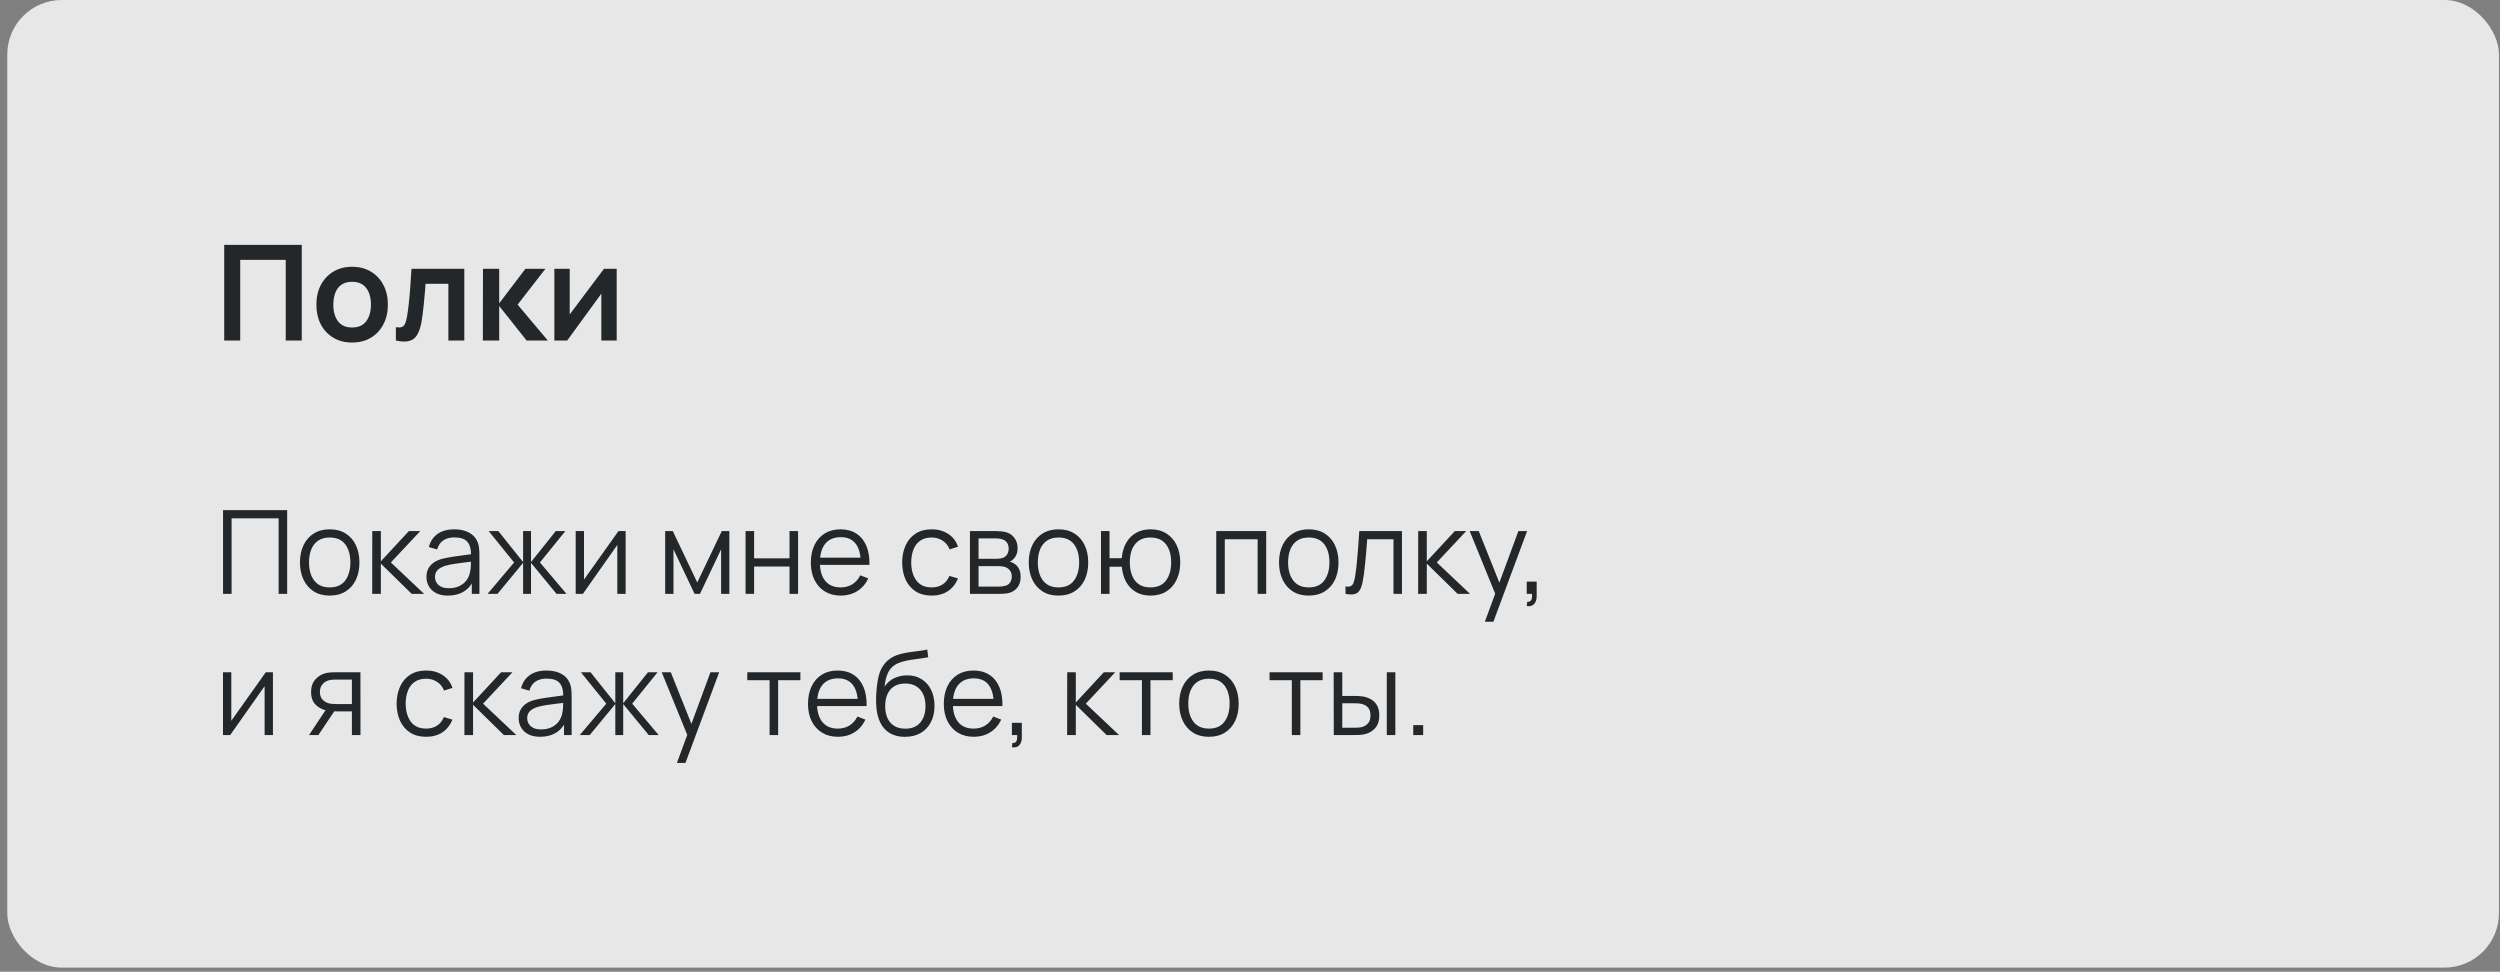<?xml version="1.0" encoding="UTF-8"?> <svg xmlns="http://www.w3.org/2000/svg" width="301" height="117" viewBox="0 0 301 117" fill="none"><rect x="0" y="0" width="301" height="117" fill="#808080" stroke="none"/><rect x="0.875" width="300" height="116.5" rx="6.56" fill="white" fill-opacity="0.81"></rect><path d="M26.995 41V29.48H36.331V41H34.403V31.288H28.923V41H26.995ZM42.389 41.24C41.525 41.24 40.77 41.045 40.125 40.656C39.48 40.267 38.978 39.731 38.621 39.048C38.269 38.36 38.093 37.571 38.093 36.68C38.093 35.773 38.275 34.979 38.637 34.296C39 33.613 39.504 33.08 40.149 32.696C40.794 32.312 41.541 32.12 42.389 32.12C43.258 32.12 44.016 32.315 44.661 32.704C45.306 33.093 45.808 33.632 46.165 34.32C46.523 35.003 46.701 35.789 46.701 36.68C46.701 37.576 46.52 38.368 46.157 39.056C45.8 39.739 45.298 40.275 44.653 40.664C44.008 41.048 43.253 41.24 42.389 41.24ZM42.389 39.432C43.157 39.432 43.728 39.176 44.101 38.664C44.474 38.152 44.661 37.491 44.661 36.68C44.661 35.843 44.472 35.176 44.093 34.68C43.715 34.179 43.147 33.928 42.389 33.928C41.872 33.928 41.445 34.045 41.109 34.28C40.779 34.509 40.533 34.832 40.373 35.248C40.213 35.659 40.133 36.136 40.133 36.68C40.133 37.517 40.322 38.187 40.701 38.688C41.085 39.184 41.648 39.432 42.389 39.432ZM47.664 41V39.384C47.978 39.443 48.221 39.437 48.392 39.368C48.562 39.293 48.69 39.155 48.776 38.952C48.861 38.749 48.936 38.48 49 38.144C49.085 37.669 49.16 37.123 49.224 36.504C49.293 35.885 49.352 35.224 49.4 34.52C49.453 33.816 49.501 33.096 49.544 32.36H55.904V41H53.984V34.168H51.24C51.213 34.515 51.181 34.904 51.144 35.336C51.106 35.763 51.066 36.195 51.024 36.632C50.981 37.069 50.933 37.485 50.88 37.88C50.832 38.269 50.781 38.603 50.728 38.88C50.605 39.504 50.429 39.997 50.2 40.36C49.976 40.723 49.661 40.955 49.256 41.056C48.85 41.163 48.32 41.144 47.664 41ZM58.135 41L58.151 32.36H60.103V36.52L63.263 32.36H65.671L62.319 36.68L65.959 41H63.407L60.103 36.84V41H58.135ZM74.249 32.36V41H72.401V35.36L68.289 41H66.745V32.36H68.593V37.856L72.721 32.36H74.249Z" fill="#24272A"></path><path d="M26.855 71.5V61.42H34.576V71.5H33.547V62.407H27.884V71.5H26.855ZM39.692 71.71C38.94 71.71 38.299 71.54 37.767 71.199C37.235 70.858 36.826 70.387 36.542 69.785C36.257 69.183 36.115 68.492 36.115 67.713C36.115 66.92 36.259 66.224 36.549 65.627C36.838 65.03 37.249 64.565 37.781 64.234C38.317 63.898 38.954 63.73 39.692 63.73C40.448 63.73 41.092 63.9 41.624 64.241C42.16 64.577 42.569 65.046 42.849 65.648C43.133 66.245 43.276 66.934 43.276 67.713C43.276 68.506 43.133 69.204 42.849 69.806C42.564 70.403 42.153 70.87 41.617 71.206C41.08 71.542 40.438 71.71 39.692 71.71ZM39.692 70.723C40.532 70.723 41.157 70.445 41.568 69.89C41.978 69.33 42.184 68.604 42.184 67.713C42.184 66.798 41.976 66.07 41.561 65.529C41.15 64.988 40.527 64.717 39.692 64.717C39.127 64.717 38.66 64.845 38.292 65.102C37.928 65.354 37.655 65.706 37.473 66.159C37.295 66.607 37.207 67.125 37.207 67.713C37.207 68.623 37.417 69.353 37.837 69.904C38.257 70.45 38.875 70.723 39.692 70.723ZM44.813 71.5L44.82 63.94H45.856V67.58L49.23 63.94H50.602L47.06 67.72L51.064 71.5H49.566L45.856 67.86V71.5H44.813ZM53.928 71.71C53.359 71.71 52.88 71.607 52.493 71.402C52.111 71.197 51.824 70.924 51.632 70.583C51.441 70.242 51.345 69.871 51.345 69.47C51.345 69.059 51.427 68.709 51.59 68.42C51.758 68.126 51.984 67.886 52.269 67.699C52.559 67.512 52.892 67.37 53.27 67.272C53.653 67.179 54.075 67.097 54.537 67.027C55.004 66.952 55.459 66.889 55.902 66.838C56.35 66.782 56.742 66.728 57.078 66.677L56.714 66.901C56.728 66.154 56.584 65.601 56.28 65.242C55.977 64.883 55.45 64.703 54.698 64.703C54.18 64.703 53.742 64.82 53.382 65.053C53.028 65.286 52.778 65.655 52.633 66.159L51.632 65.865C51.805 65.188 52.153 64.663 52.675 64.29C53.198 63.917 53.877 63.73 54.712 63.73C55.403 63.73 55.989 63.861 56.469 64.122C56.955 64.379 57.297 64.752 57.498 65.242C57.592 65.461 57.652 65.706 57.68 65.977C57.708 66.248 57.722 66.523 57.722 66.803V71.5H56.805V69.603L57.071 69.715C56.815 70.364 56.416 70.858 55.874 71.199C55.333 71.54 54.684 71.71 53.928 71.71ZM54.047 70.821C54.528 70.821 54.948 70.735 55.307 70.562C55.666 70.389 55.956 70.154 56.175 69.855C56.395 69.552 56.537 69.211 56.602 68.833C56.658 68.59 56.688 68.324 56.693 68.035C56.698 67.741 56.7 67.522 56.7 67.377L57.092 67.58C56.742 67.627 56.362 67.673 55.951 67.72C55.545 67.767 55.144 67.82 54.747 67.881C54.355 67.942 54.001 68.014 53.683 68.098C53.468 68.159 53.261 68.245 53.06 68.357C52.859 68.464 52.694 68.609 52.563 68.791C52.437 68.973 52.374 69.199 52.374 69.47C52.374 69.689 52.428 69.902 52.535 70.107C52.647 70.312 52.825 70.483 53.067 70.618C53.315 70.753 53.641 70.821 54.047 70.821ZM58.705 71.5L61.897 67.72L58.837 63.94H59.999L62.981 67.671V63.94H63.934V67.671L66.915 63.94H68.07L65.011 67.72L68.204 71.5H67.007L63.934 67.769V71.5H62.981V67.769L59.901 71.5H58.705ZM75.326 63.94V71.5H74.325V65.613L70.181 71.5H69.313V63.94H70.314V69.778L74.465 63.94H75.326ZM80.086 71.5V63.94H81.003L83.95 70.128L86.904 63.94H87.814V71.5H86.82V66.138L84.279 71.5H83.628L81.087 66.138V71.5H80.086ZM89.766 71.5V63.94H90.795V67.223H95.058V63.94H96.087V71.5H95.058V68.21H90.795V71.5H89.766ZM101.243 71.71C100.506 71.71 99.867 71.547 99.326 71.22C98.789 70.893 98.371 70.434 98.073 69.841C97.774 69.248 97.624 68.553 97.624 67.755C97.624 66.929 97.772 66.215 98.066 65.613C98.359 65.011 98.772 64.547 99.305 64.22C99.841 63.893 100.473 63.73 101.201 63.73C101.948 63.73 102.585 63.903 103.112 64.248C103.64 64.589 104.039 65.079 104.309 65.718C104.58 66.357 104.704 67.12 104.68 68.007H103.63V67.643C103.612 66.663 103.399 65.923 102.993 65.424C102.592 64.925 102.004 64.675 101.229 64.675C100.417 64.675 99.794 64.939 99.361 65.466C98.931 65.993 98.716 66.745 98.716 67.72C98.716 68.672 98.931 69.412 99.361 69.939C99.794 70.462 100.408 70.723 101.201 70.723C101.743 70.723 102.214 70.599 102.615 70.352C103.021 70.1 103.341 69.738 103.574 69.267L104.533 69.638C104.235 70.296 103.794 70.807 103.21 71.171C102.632 71.53 101.976 71.71 101.243 71.71ZM98.353 68.007V67.146H104.127V68.007H98.353ZM112.173 71.71C111.412 71.71 110.768 71.54 110.241 71.199C109.713 70.858 109.312 70.389 109.037 69.792C108.766 69.19 108.626 68.499 108.617 67.72C108.626 66.927 108.771 66.231 109.051 65.634C109.331 65.032 109.734 64.565 110.262 64.234C110.789 63.898 111.428 63.73 112.18 63.73C112.945 63.73 113.61 63.917 114.175 64.29C114.744 64.663 115.134 65.174 115.344 65.823L114.336 66.145C114.158 65.692 113.876 65.342 113.489 65.095C113.106 64.843 112.667 64.717 112.173 64.717C111.617 64.717 111.158 64.845 110.794 65.102C110.43 65.354 110.159 65.706 109.982 66.159C109.804 66.612 109.713 67.132 109.709 67.72C109.718 68.625 109.928 69.353 110.339 69.904C110.749 70.45 111.361 70.723 112.173 70.723C112.686 70.723 113.122 70.606 113.482 70.373C113.846 70.135 114.121 69.79 114.308 69.337L115.344 69.645C115.064 70.317 114.653 70.83 114.112 71.185C113.57 71.535 112.924 71.71 112.173 71.71ZM116.782 71.5V63.94H119.897C120.055 63.94 120.247 63.949 120.471 63.968C120.699 63.987 120.912 64.022 121.108 64.073C121.532 64.185 121.873 64.414 122.13 64.759C122.391 65.104 122.522 65.52 122.522 66.005C122.522 66.276 122.48 66.518 122.396 66.733C122.316 66.943 122.202 67.125 122.053 67.279C121.983 67.358 121.906 67.428 121.822 67.489C121.738 67.545 121.656 67.592 121.577 67.629C121.726 67.657 121.887 67.722 122.06 67.825C122.33 67.984 122.536 68.198 122.676 68.469C122.816 68.735 122.886 69.059 122.886 69.442C122.886 69.96 122.762 70.382 122.515 70.709C122.267 71.036 121.936 71.26 121.521 71.381C121.334 71.432 121.131 71.465 120.912 71.479C120.697 71.493 120.494 71.5 120.303 71.5H116.782ZM117.818 70.625H120.254C120.352 70.625 120.475 70.618 120.625 70.604C120.774 70.585 120.907 70.562 121.024 70.534C121.299 70.464 121.5 70.324 121.626 70.114C121.756 69.899 121.822 69.666 121.822 69.414C121.822 69.083 121.724 68.812 121.528 68.602C121.336 68.387 121.08 68.257 120.758 68.21C120.65 68.187 120.538 68.173 120.422 68.168C120.305 68.163 120.2 68.161 120.107 68.161H117.818V70.625ZM117.818 67.279H119.932C120.053 67.279 120.188 67.272 120.338 67.258C120.492 67.239 120.625 67.209 120.737 67.167C120.979 67.083 121.157 66.938 121.269 66.733C121.385 66.528 121.444 66.304 121.444 66.061C121.444 65.795 121.381 65.562 121.255 65.361C121.133 65.16 120.949 65.02 120.702 64.941C120.534 64.88 120.352 64.845 120.156 64.836C119.964 64.827 119.843 64.822 119.792 64.822H117.818V67.279ZM127.438 71.71C126.686 71.71 126.045 71.54 125.513 71.199C124.981 70.858 124.572 70.387 124.288 69.785C124.003 69.183 123.861 68.492 123.861 67.713C123.861 66.92 124.005 66.224 124.295 65.627C124.584 65.03 124.995 64.565 125.527 64.234C126.063 63.898 126.7 63.73 127.438 63.73C128.194 63.73 128.838 63.9 129.37 64.241C129.906 64.577 130.315 65.046 130.595 65.648C130.879 66.245 131.022 66.934 131.022 67.713C131.022 68.506 130.879 69.204 130.595 69.806C130.31 70.403 129.899 70.87 129.363 71.206C128.826 71.542 128.184 71.71 127.438 71.71ZM127.438 70.723C128.278 70.723 128.903 70.445 129.314 69.89C129.724 69.33 129.93 68.604 129.93 67.713C129.93 66.798 129.722 66.07 129.307 65.529C128.896 64.988 128.273 64.717 127.438 64.717C126.873 64.717 126.406 64.845 126.038 65.102C125.674 65.354 125.401 65.706 125.219 66.159C125.041 66.607 124.953 67.125 124.953 67.713C124.953 68.623 125.163 69.353 125.583 69.904C126.003 70.45 126.621 70.723 127.438 70.723ZM138.516 71.71C137.849 71.71 137.268 71.568 136.773 71.283C136.278 70.994 135.884 70.59 135.59 70.072C135.301 69.549 135.126 68.936 135.065 68.231H133.588V71.5H132.559V63.94H133.588V67.209H135.058C135.119 66.495 135.296 65.879 135.59 65.361C135.889 64.838 136.285 64.437 136.78 64.157C137.279 63.872 137.86 63.73 138.523 63.73C139.274 63.73 139.916 63.9 140.448 64.241C140.985 64.582 141.393 65.051 141.673 65.648C141.958 66.245 142.1 66.931 142.1 67.706C142.1 68.499 141.955 69.197 141.666 69.799C141.381 70.401 140.971 70.87 140.434 71.206C139.902 71.542 139.263 71.71 138.516 71.71ZM138.495 70.723C139.344 70.723 139.974 70.448 140.385 69.897C140.8 69.342 141.008 68.614 141.008 67.713C141.008 66.794 140.798 66.066 140.378 65.529C139.963 64.988 139.337 64.717 138.502 64.717C137.704 64.717 137.093 64.983 136.668 65.515C136.243 66.042 136.031 66.773 136.031 67.706C136.031 68.621 136.239 69.353 136.654 69.904C137.074 70.45 137.688 70.723 138.495 70.723ZM146.436 71.5V63.94H152.449V71.5H151.42V64.927H147.465V71.5H146.436ZM157.571 71.71C156.819 71.71 156.178 71.54 155.646 71.199C155.114 70.858 154.705 70.387 154.421 69.785C154.136 69.183 153.994 68.492 153.994 67.713C153.994 66.92 154.138 66.224 154.428 65.627C154.717 65.03 155.128 64.565 155.66 64.234C156.196 63.898 156.833 63.73 157.571 63.73C158.327 63.73 158.971 63.9 159.503 64.241C160.039 64.577 160.448 65.046 160.728 65.648C161.012 66.245 161.155 66.934 161.155 67.713C161.155 68.506 161.012 69.204 160.728 69.806C160.443 70.403 160.032 70.87 159.496 71.206C158.959 71.542 158.317 71.71 157.571 71.71ZM157.571 70.723C158.411 70.723 159.036 70.445 159.447 69.89C159.857 69.33 160.063 68.604 160.063 67.713C160.063 66.798 159.855 66.07 159.44 65.529C159.029 64.988 158.406 64.717 157.571 64.717C157.006 64.717 156.539 64.845 156.171 65.102C155.807 65.354 155.534 65.706 155.352 66.159C155.174 66.607 155.086 67.125 155.086 67.713C155.086 68.623 155.296 69.353 155.716 69.904C156.136 70.45 156.754 70.723 157.571 70.723ZM161.999 71.5V70.597C162.279 70.648 162.491 70.637 162.636 70.562C162.785 70.483 162.895 70.352 162.965 70.17C163.035 69.983 163.093 69.752 163.14 69.477C163.214 69.02 163.282 68.516 163.343 67.965C163.403 67.414 163.457 66.808 163.504 66.145C163.555 65.478 163.606 64.743 163.658 63.94H168.796V71.5H167.774V64.927H164.61C164.577 65.422 164.54 65.914 164.498 66.404C164.456 66.894 164.411 67.365 164.365 67.818C164.323 68.266 164.276 68.679 164.225 69.057C164.173 69.435 164.12 69.762 164.064 70.037C163.98 70.452 163.868 70.784 163.728 71.031C163.592 71.278 163.389 71.442 163.119 71.521C162.848 71.6 162.475 71.593 161.999 71.5ZM170.744 71.5L170.751 63.94H171.787V67.58L175.161 63.94H176.533L172.991 67.72L176.995 71.5H175.497L171.787 67.86V71.5H170.744ZM178.775 74.86L180.238 70.891L180.259 72.067L176.948 63.94H178.04L180.756 70.737H180.308L182.814 63.94H183.864L179.804 74.86H178.775ZM183.819 72.963L183.882 72.452C184.068 72.466 184.204 72.429 184.288 72.34C184.372 72.251 184.423 72.132 184.442 71.983C184.46 71.834 184.465 71.673 184.456 71.5H183.819V70.023H185.016V71.78C185.016 72.209 184.906 72.531 184.687 72.746C184.472 72.961 184.183 73.033 183.819 72.963ZM32.861 80.94V88.5H31.86V82.613L27.716 88.5H26.848V80.94H27.849V86.778L32 80.94H32.861ZM42.367 88.5V85.651H40.603C40.398 85.651 40.186 85.644 39.966 85.63C39.752 85.611 39.551 85.586 39.364 85.553C38.832 85.45 38.38 85.217 38.006 84.853C37.638 84.484 37.453 83.976 37.453 83.327C37.453 82.692 37.626 82.184 37.971 81.801C38.317 81.414 38.734 81.162 39.224 81.045C39.448 80.994 39.675 80.963 39.903 80.954C40.137 80.945 40.337 80.94 40.505 80.94H43.396L43.403 88.5H42.367ZM37.208 88.5L39.315 85.329H40.456L38.335 88.5H37.208ZM40.547 84.769H42.367V81.822H40.547C40.435 81.822 40.279 81.827 40.078 81.836C39.878 81.845 39.689 81.876 39.511 81.927C39.357 81.974 39.203 82.055 39.049 82.172C38.9 82.284 38.774 82.436 38.671 82.627C38.569 82.814 38.517 83.042 38.517 83.313C38.517 83.691 38.62 83.994 38.825 84.223C39.035 84.447 39.297 84.601 39.609 84.685C39.777 84.722 39.945 84.746 40.113 84.755C40.281 84.764 40.426 84.769 40.547 84.769ZM51.306 88.71C50.545 88.71 49.901 88.54 49.373 88.199C48.846 87.858 48.445 87.389 48.169 86.792C47.899 86.19 47.759 85.499 47.749 84.72C47.759 83.927 47.904 83.231 48.184 82.634C48.464 82.032 48.867 81.565 49.395 81.234C49.922 80.898 50.561 80.73 51.312 80.73C52.078 80.73 52.743 80.917 53.307 81.29C53.877 81.663 54.267 82.174 54.477 82.823L53.468 83.145C53.291 82.692 53.009 82.342 52.621 82.095C52.239 81.843 51.8 81.717 51.306 81.717C50.75 81.717 50.291 81.845 49.926 82.102C49.562 82.354 49.292 82.706 49.114 83.159C48.937 83.612 48.846 84.132 48.842 84.72C48.851 85.625 49.061 86.353 49.471 86.904C49.882 87.45 50.493 87.723 51.306 87.723C51.819 87.723 52.255 87.606 52.614 87.373C52.978 87.135 53.254 86.79 53.441 86.337L54.477 86.645C54.197 87.317 53.786 87.83 53.245 88.185C52.703 88.535 52.057 88.71 51.306 88.71ZM55.914 88.5L55.921 80.94H56.957V84.58L60.331 80.94H61.703L58.161 84.72L62.165 88.5H60.667L56.957 84.86V88.5H55.914ZM65.03 88.71C64.46 88.71 63.982 88.607 63.595 88.402C63.212 88.197 62.925 87.924 62.734 87.583C62.542 87.242 62.447 86.871 62.447 86.47C62.447 86.059 62.528 85.709 62.692 85.42C62.86 85.126 63.086 84.886 63.371 84.699C63.66 84.512 63.994 84.37 64.372 84.272C64.754 84.179 65.177 84.097 65.639 84.027C66.105 83.952 66.56 83.889 67.004 83.838C67.452 83.782 67.844 83.728 68.18 83.677L67.816 83.901C67.83 83.154 67.685 82.601 67.382 82.242C67.078 81.883 66.551 81.703 65.8 81.703C65.282 81.703 64.843 81.82 64.484 82.053C64.129 82.286 63.879 82.655 63.735 83.159L62.734 82.865C62.906 82.188 63.254 81.663 63.777 81.29C64.299 80.917 64.978 80.73 65.814 80.73C66.504 80.73 67.09 80.861 67.571 81.122C68.056 81.379 68.399 81.752 68.6 82.242C68.693 82.461 68.754 82.706 68.782 82.977C68.81 83.248 68.824 83.523 68.824 83.803V88.5H67.907V86.603L68.173 86.715C67.916 87.364 67.517 87.858 66.976 88.199C66.434 88.54 65.786 88.71 65.03 88.71ZM65.149 87.821C65.629 87.821 66.049 87.735 66.409 87.562C66.768 87.389 67.057 87.154 67.277 86.855C67.496 86.552 67.638 86.211 67.704 85.833C67.76 85.59 67.79 85.324 67.795 85.035C67.799 84.741 67.802 84.522 67.802 84.377L68.194 84.58C67.844 84.627 67.463 84.673 67.053 84.72C66.647 84.767 66.245 84.82 65.849 84.881C65.457 84.942 65.102 85.014 64.785 85.098C64.57 85.159 64.362 85.245 64.162 85.357C63.961 85.464 63.795 85.609 63.665 85.791C63.539 85.973 63.476 86.199 63.476 86.47C63.476 86.689 63.529 86.902 63.637 87.107C63.749 87.312 63.926 87.483 64.169 87.618C64.416 87.753 64.743 87.821 65.149 87.821ZM69.806 88.5L72.998 84.72L69.939 80.94H71.101L74.083 84.671V80.94H75.035V84.671L78.017 80.94H79.172L76.113 84.72L79.305 88.5H78.108L75.035 84.769V88.5H74.083V84.769L71.003 88.5H69.806ZM81.499 91.86L82.962 87.891L82.983 89.067L79.672 80.94H80.764L83.48 87.737H83.032L85.538 80.94H86.588L82.528 91.86H81.499ZM92.658 88.5V81.892H89.977V80.94H96.368V81.892H93.687V88.5H92.658ZM100.902 88.71C100.164 88.71 99.525 88.547 98.984 88.22C98.447 87.893 98.029 87.434 97.731 86.841C97.432 86.248 97.283 85.553 97.283 84.755C97.283 83.929 97.43 83.215 97.724 82.613C98.018 82.011 98.431 81.547 98.963 81.22C99.499 80.893 100.132 80.73 100.86 80.73C101.606 80.73 102.243 80.903 102.771 81.248C103.298 81.589 103.697 82.079 103.968 82.718C104.238 83.357 104.362 84.12 104.339 85.007H103.289V84.643C103.27 83.663 103.058 82.923 102.652 82.424C102.25 81.925 101.662 81.675 100.888 81.675C100.076 81.675 99.453 81.939 99.019 82.466C98.589 82.993 98.375 83.745 98.375 84.72C98.375 85.672 98.589 86.412 99.019 86.939C99.453 87.462 100.066 87.723 100.86 87.723C101.401 87.723 101.872 87.599 102.274 87.352C102.68 87.1 102.999 86.738 103.233 86.267L104.192 86.638C103.893 87.296 103.452 87.807 102.869 88.171C102.29 88.53 101.634 88.71 100.902 88.71ZM98.011 85.007V84.146H103.786V85.007H98.011ZM108.923 88.717C108.218 88.712 107.614 88.558 107.11 88.255C106.606 87.952 106.214 87.499 105.934 86.897C105.659 86.295 105.509 85.544 105.486 84.643C105.472 84.246 105.481 83.815 105.514 83.348C105.547 82.877 105.598 82.429 105.668 82.004C105.738 81.579 105.822 81.234 105.92 80.968C106.041 80.623 106.214 80.301 106.438 80.002C106.667 79.699 106.93 79.451 107.229 79.26C107.518 79.064 107.845 78.912 108.209 78.805C108.578 78.693 108.96 78.607 109.357 78.546C109.758 78.485 110.155 78.432 110.547 78.385C110.944 78.338 111.31 78.28 111.646 78.21L111.758 79.141C111.501 79.192 111.198 79.239 110.848 79.281C110.498 79.323 110.132 79.374 109.749 79.435C109.366 79.491 109 79.568 108.65 79.666C108.3 79.764 108.001 79.892 107.754 80.051C107.376 80.28 107.084 80.625 106.879 81.087C106.678 81.549 106.555 82.079 106.508 82.676C106.797 82.223 107.18 81.883 107.656 81.654C108.137 81.425 108.657 81.311 109.217 81.311C109.898 81.311 110.484 81.467 110.974 81.78C111.469 82.093 111.849 82.527 112.115 83.082C112.381 83.637 112.514 84.274 112.514 84.993C112.514 85.744 112.367 86.4 112.073 86.96C111.784 87.52 111.371 87.954 110.834 88.262C110.297 88.565 109.66 88.717 108.923 88.717ZM109 87.73C109.793 87.73 110.395 87.483 110.806 86.988C111.221 86.493 111.429 85.835 111.429 85.014C111.429 84.174 111.214 83.511 110.785 83.026C110.36 82.541 109.761 82.298 108.986 82.298C108.211 82.298 107.616 82.541 107.201 83.026C106.786 83.511 106.578 84.174 106.578 85.014C106.578 85.854 106.786 86.517 107.201 87.002C107.616 87.487 108.216 87.73 109 87.73ZM117.253 88.71C116.516 88.71 115.877 88.547 115.335 88.22C114.799 87.893 114.381 87.434 114.082 86.841C113.784 86.248 113.634 85.553 113.634 84.755C113.634 83.929 113.781 83.215 114.075 82.613C114.369 82.011 114.782 81.547 115.314 81.22C115.851 80.893 116.483 80.73 117.211 80.73C117.958 80.73 118.595 80.903 119.122 81.248C119.65 81.589 120.049 82.079 120.319 82.718C120.59 83.357 120.714 84.12 120.69 85.007H119.64V84.643C119.622 83.663 119.409 82.923 119.003 82.424C118.602 81.925 118.014 81.675 117.239 81.675C116.427 81.675 115.804 81.939 115.37 82.466C114.941 82.993 114.726 83.745 114.726 84.72C114.726 85.672 114.941 86.412 115.37 86.939C115.804 87.462 116.418 87.723 117.211 87.723C117.753 87.723 118.224 87.599 118.625 87.352C119.031 87.1 119.351 86.738 119.584 86.267L120.543 86.638C120.245 87.296 119.804 87.807 119.22 88.171C118.642 88.53 117.986 88.71 117.253 88.71ZM114.362 85.007V84.146H120.137V85.007H114.362ZM121.83 89.963L121.893 89.452C122.08 89.466 122.215 89.429 122.299 89.34C122.383 89.251 122.435 89.132 122.453 88.983C122.472 88.834 122.477 88.673 122.467 88.5H121.83V87.023H123.027V88.78C123.027 89.209 122.918 89.531 122.698 89.746C122.484 89.961 122.194 90.033 121.83 89.963ZM128.485 88.5L128.492 80.94H129.528V84.58L132.902 80.94H134.274L130.732 84.72L134.736 88.5H133.238L129.528 84.86V88.5H128.485ZM137.488 88.5V81.892H134.807V80.94H141.198V81.892H138.517V88.5H137.488ZM145.553 88.71C144.802 88.71 144.16 88.54 143.628 88.199C143.096 87.858 142.688 87.387 142.403 86.785C142.118 86.183 141.976 85.492 141.976 84.713C141.976 83.92 142.121 83.224 142.41 82.627C142.699 82.03 143.11 81.565 143.642 81.234C144.179 80.898 144.816 80.73 145.553 80.73C146.309 80.73 146.953 80.9 147.485 81.241C148.022 81.577 148.43 82.046 148.71 82.648C148.995 83.245 149.137 83.934 149.137 84.713C149.137 85.506 148.995 86.204 148.71 86.806C148.425 87.403 148.015 87.87 147.478 88.206C146.941 88.542 146.3 88.71 145.553 88.71ZM145.553 87.723C146.393 87.723 147.018 87.445 147.429 86.89C147.84 86.33 148.045 85.604 148.045 84.713C148.045 83.798 147.837 83.07 147.422 82.529C147.011 81.988 146.388 81.717 145.553 81.717C144.988 81.717 144.522 81.845 144.153 82.102C143.789 82.354 143.516 82.706 143.334 83.159C143.157 83.607 143.068 84.125 143.068 84.713C143.068 85.623 143.278 86.353 143.698 86.904C144.118 87.45 144.736 87.723 145.553 87.723ZM155.535 88.5V81.892H152.854V80.94H159.245V81.892H156.564V88.5H155.535ZM160.587 88.5L160.573 80.94H161.609V83.789H162.925C163.144 83.789 163.359 83.794 163.569 83.803C163.779 83.812 163.968 83.831 164.136 83.859C164.509 83.934 164.84 84.06 165.13 84.237C165.419 84.414 165.648 84.659 165.816 84.972C165.984 85.28 166.068 85.67 166.068 86.141C166.068 86.79 165.9 87.301 165.564 87.674C165.228 88.047 164.805 88.29 164.297 88.402C164.105 88.444 163.898 88.472 163.674 88.486C163.45 88.495 163.23 88.5 163.016 88.5H160.587ZM161.609 87.618H162.974C163.128 87.618 163.303 87.613 163.499 87.604C163.695 87.595 163.867 87.569 164.017 87.527C164.269 87.457 164.495 87.317 164.696 87.107C164.901 86.892 165.004 86.57 165.004 86.141C165.004 85.716 164.906 85.397 164.71 85.182C164.514 84.963 164.252 84.818 163.926 84.748C163.776 84.715 163.618 84.694 163.45 84.685C163.286 84.676 163.128 84.671 162.974 84.671H161.609V87.618ZM166.971 88.5V80.94H168V88.5H166.971ZM170.155 88.5V87.303H171.352V88.5H170.155Z" fill="#24272A"></path></svg> 